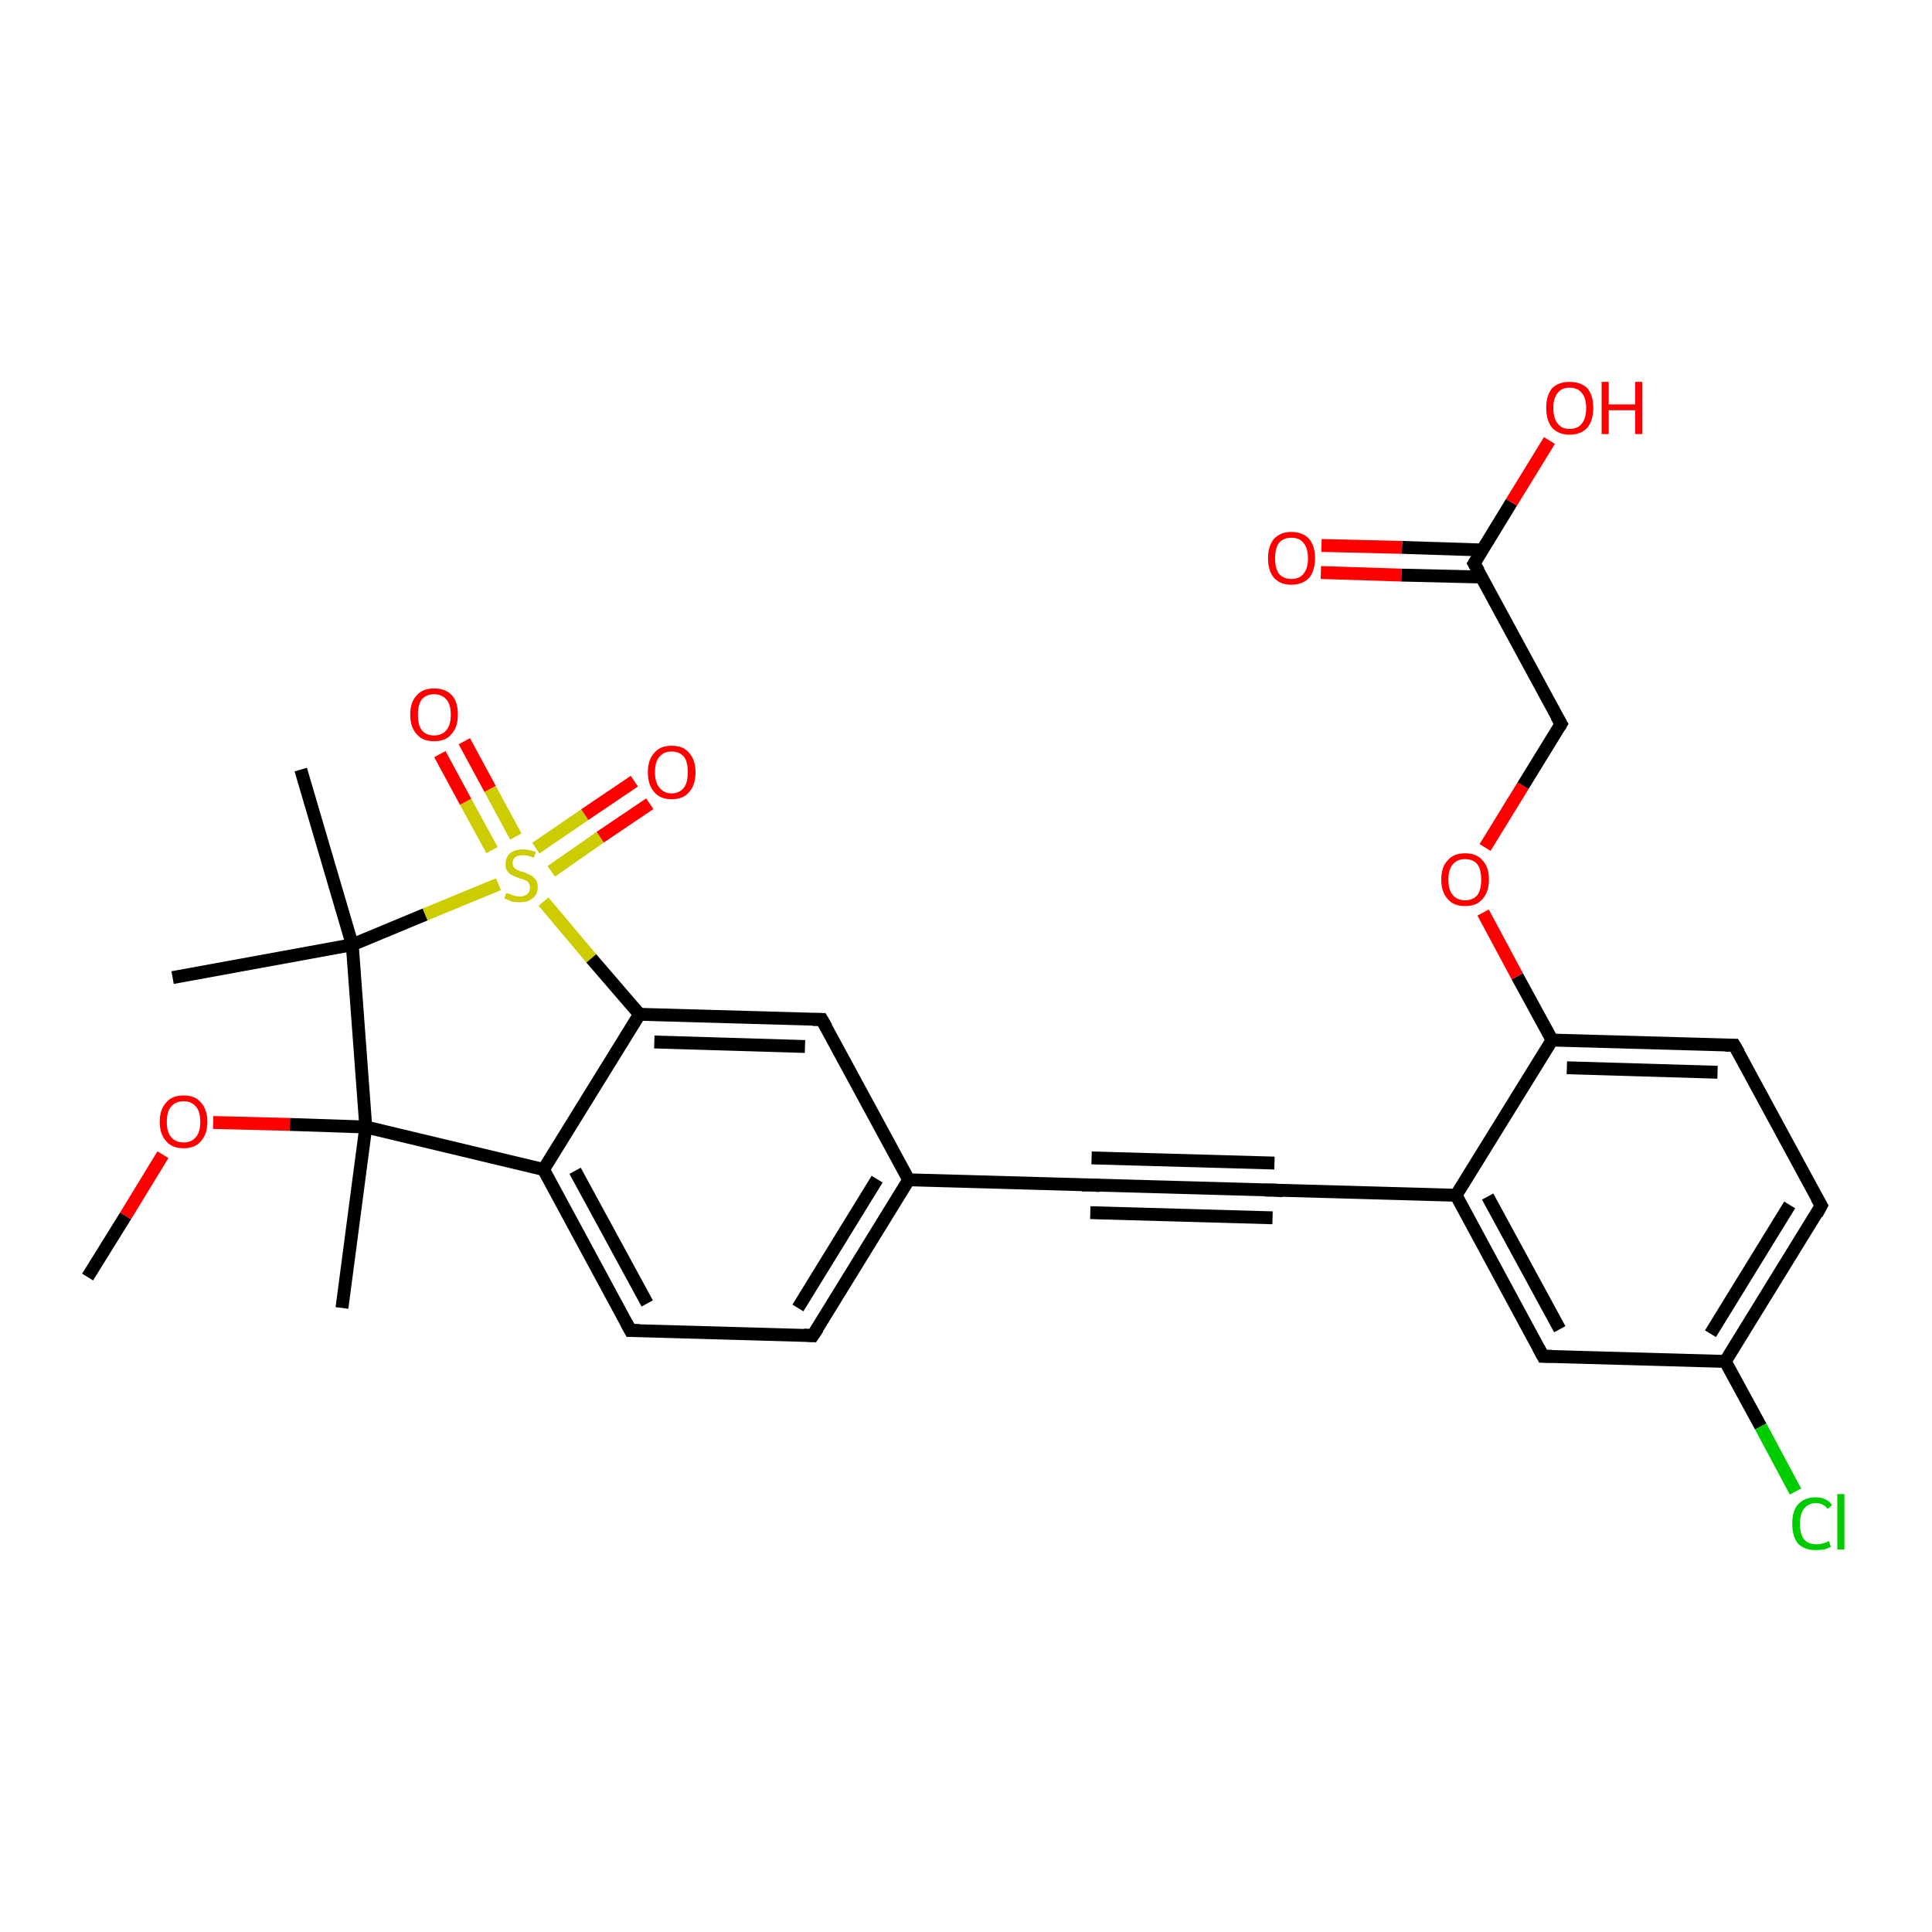 <?xml version='1.0' encoding='iso-8859-1'?>
<svg version='1.1' baseProfile='full'
              xmlns='http://www.w3.org/2000/svg'
                      xmlns:rdkit='http://www.rdkit.org/xml'
                      xmlns:xlink='http://www.w3.org/1999/xlink'
                  xml:space='preserve'
width='300px' height='300px' viewBox='0 0 300 300'>
<!-- END OF HEADER -->
<rect style='opacity:1.0;fill:#FFFFFF;stroke:none' width='300.0' height='300.0' x='0.0' y='0.0'> </rect>
<path class='bond-0 atom-0 atom-1' d='M 13.6,198.3 L 19.5,188.8' style='fill:none;fill-rule:evenodd;stroke:#000000;stroke-width:2.0px;stroke-linecap:butt;stroke-linejoin:miter;stroke-opacity:1' />
<path class='bond-0 atom-0 atom-1' d='M 19.5,188.8 L 25.3,179.3' style='fill:none;fill-rule:evenodd;stroke:#FF0000;stroke-width:2.0px;stroke-linecap:butt;stroke-linejoin:miter;stroke-opacity:1' />
<path class='bond-1 atom-1 atom-2' d='M 33.1,174.3 L 45.0,174.6' style='fill:none;fill-rule:evenodd;stroke:#FF0000;stroke-width:2.0px;stroke-linecap:butt;stroke-linejoin:miter;stroke-opacity:1' />
<path class='bond-1 atom-1 atom-2' d='M 45.0,174.6 L 56.8,175.0' style='fill:none;fill-rule:evenodd;stroke:#000000;stroke-width:2.0px;stroke-linecap:butt;stroke-linejoin:miter;stroke-opacity:1' />
<path class='bond-2 atom-2 atom-3' d='M 56.8,175.0 L 53.1,203.1' style='fill:none;fill-rule:evenodd;stroke:#000000;stroke-width:2.0px;stroke-linecap:butt;stroke-linejoin:miter;stroke-opacity:1' />
<path class='bond-3 atom-2 atom-4' d='M 56.8,175.0 L 84.4,181.6' style='fill:none;fill-rule:evenodd;stroke:#000000;stroke-width:2.0px;stroke-linecap:butt;stroke-linejoin:miter;stroke-opacity:1' />
<path class='bond-4 atom-4 atom-5' d='M 84.4,181.6 L 97.9,206.6' style='fill:none;fill-rule:evenodd;stroke:#000000;stroke-width:2.0px;stroke-linecap:butt;stroke-linejoin:miter;stroke-opacity:1' />
<path class='bond-4 atom-4 atom-5' d='M 89.3,181.8 L 100.5,202.4' style='fill:none;fill-rule:evenodd;stroke:#000000;stroke-width:2.0px;stroke-linecap:butt;stroke-linejoin:miter;stroke-opacity:1' />
<path class='bond-5 atom-5 atom-6' d='M 97.9,206.6 L 126.2,207.4' style='fill:none;fill-rule:evenodd;stroke:#000000;stroke-width:2.0px;stroke-linecap:butt;stroke-linejoin:miter;stroke-opacity:1' />
<path class='bond-6 atom-6 atom-7' d='M 126.2,207.4 L 141.1,183.2' style='fill:none;fill-rule:evenodd;stroke:#000000;stroke-width:2.0px;stroke-linecap:butt;stroke-linejoin:miter;stroke-opacity:1' />
<path class='bond-6 atom-6 atom-7' d='M 123.9,203.1 L 136.2,183.1' style='fill:none;fill-rule:evenodd;stroke:#000000;stroke-width:2.0px;stroke-linecap:butt;stroke-linejoin:miter;stroke-opacity:1' />
<path class='bond-7 atom-7 atom-8' d='M 141.1,183.2 L 127.6,158.3' style='fill:none;fill-rule:evenodd;stroke:#000000;stroke-width:2.0px;stroke-linecap:butt;stroke-linejoin:miter;stroke-opacity:1' />
<path class='bond-8 atom-8 atom-9' d='M 127.6,158.3 L 99.3,157.5' style='fill:none;fill-rule:evenodd;stroke:#000000;stroke-width:2.0px;stroke-linecap:butt;stroke-linejoin:miter;stroke-opacity:1' />
<path class='bond-8 atom-8 atom-9' d='M 125.0,162.5 L 101.6,161.8' style='fill:none;fill-rule:evenodd;stroke:#000000;stroke-width:2.0px;stroke-linecap:butt;stroke-linejoin:miter;stroke-opacity:1' />
<path class='bond-9 atom-9 atom-10' d='M 99.3,157.5 L 91.8,148.8' style='fill:none;fill-rule:evenodd;stroke:#000000;stroke-width:2.0px;stroke-linecap:butt;stroke-linejoin:miter;stroke-opacity:1' />
<path class='bond-9 atom-9 atom-10' d='M 91.8,148.8 L 84.4,140.0' style='fill:none;fill-rule:evenodd;stroke:#CCCC00;stroke-width:2.0px;stroke-linecap:butt;stroke-linejoin:miter;stroke-opacity:1' />
<path class='bond-10 atom-10 atom-11' d='M 80.1,129.9 L 76.1,122.5' style='fill:none;fill-rule:evenodd;stroke:#CCCC00;stroke-width:2.0px;stroke-linecap:butt;stroke-linejoin:miter;stroke-opacity:1' />
<path class='bond-10 atom-10 atom-11' d='M 76.1,122.5 L 72.1,115.1' style='fill:none;fill-rule:evenodd;stroke:#FF0000;stroke-width:2.0px;stroke-linecap:butt;stroke-linejoin:miter;stroke-opacity:1' />
<path class='bond-10 atom-10 atom-11' d='M 76.4,132.0 L 72.3,124.5' style='fill:none;fill-rule:evenodd;stroke:#CCCC00;stroke-width:2.0px;stroke-linecap:butt;stroke-linejoin:miter;stroke-opacity:1' />
<path class='bond-10 atom-10 atom-11' d='M 72.3,124.5 L 68.3,117.1' style='fill:none;fill-rule:evenodd;stroke:#FF0000;stroke-width:2.0px;stroke-linecap:butt;stroke-linejoin:miter;stroke-opacity:1' />
<path class='bond-11 atom-10 atom-12' d='M 85.6,135.3 L 93.2,130.0' style='fill:none;fill-rule:evenodd;stroke:#CCCC00;stroke-width:2.0px;stroke-linecap:butt;stroke-linejoin:miter;stroke-opacity:1' />
<path class='bond-11 atom-10 atom-12' d='M 93.2,130.0 L 100.9,124.8' style='fill:none;fill-rule:evenodd;stroke:#FF0000;stroke-width:2.0px;stroke-linecap:butt;stroke-linejoin:miter;stroke-opacity:1' />
<path class='bond-11 atom-10 atom-12' d='M 83.2,131.7 L 90.8,126.5' style='fill:none;fill-rule:evenodd;stroke:#CCCC00;stroke-width:2.0px;stroke-linecap:butt;stroke-linejoin:miter;stroke-opacity:1' />
<path class='bond-11 atom-10 atom-12' d='M 90.8,126.5 L 98.5,121.3' style='fill:none;fill-rule:evenodd;stroke:#FF0000;stroke-width:2.0px;stroke-linecap:butt;stroke-linejoin:miter;stroke-opacity:1' />
<path class='bond-12 atom-10 atom-13' d='M 77.4,137.3 L 66.0,142.0' style='fill:none;fill-rule:evenodd;stroke:#CCCC00;stroke-width:2.0px;stroke-linecap:butt;stroke-linejoin:miter;stroke-opacity:1' />
<path class='bond-12 atom-10 atom-13' d='M 66.0,142.0 L 54.7,146.7' style='fill:none;fill-rule:evenodd;stroke:#000000;stroke-width:2.0px;stroke-linecap:butt;stroke-linejoin:miter;stroke-opacity:1' />
<path class='bond-13 atom-13 atom-14' d='M 54.7,146.7 L 26.8,151.8' style='fill:none;fill-rule:evenodd;stroke:#000000;stroke-width:2.0px;stroke-linecap:butt;stroke-linejoin:miter;stroke-opacity:1' />
<path class='bond-14 atom-13 atom-15' d='M 54.7,146.7 L 46.7,119.5' style='fill:none;fill-rule:evenodd;stroke:#000000;stroke-width:2.0px;stroke-linecap:butt;stroke-linejoin:miter;stroke-opacity:1' />
<path class='bond-15 atom-7 atom-16' d='M 141.1,183.2 L 169.4,184.0' style='fill:none;fill-rule:evenodd;stroke:#000000;stroke-width:2.0px;stroke-linecap:butt;stroke-linejoin:miter;stroke-opacity:1' />
<path class='bond-16 atom-16 atom-17' d='M 169.4,184.0 L 197.8,184.8' style='fill:none;fill-rule:evenodd;stroke:#000000;stroke-width:2.0px;stroke-linecap:butt;stroke-linejoin:miter;stroke-opacity:1' />
<path class='bond-16 atom-16 atom-17' d='M 169.5,179.8 L 197.9,180.6' style='fill:none;fill-rule:evenodd;stroke:#000000;stroke-width:2.0px;stroke-linecap:butt;stroke-linejoin:miter;stroke-opacity:1' />
<path class='bond-16 atom-16 atom-17' d='M 169.3,188.3 L 197.6,189.1' style='fill:none;fill-rule:evenodd;stroke:#000000;stroke-width:2.0px;stroke-linecap:butt;stroke-linejoin:miter;stroke-opacity:1' />
<path class='bond-17 atom-17 atom-18' d='M 197.8,184.8 L 226.1,185.6' style='fill:none;fill-rule:evenodd;stroke:#000000;stroke-width:2.0px;stroke-linecap:butt;stroke-linejoin:miter;stroke-opacity:1' />
<path class='bond-18 atom-18 atom-19' d='M 226.1,185.6 L 239.6,210.6' style='fill:none;fill-rule:evenodd;stroke:#000000;stroke-width:2.0px;stroke-linecap:butt;stroke-linejoin:miter;stroke-opacity:1' />
<path class='bond-18 atom-18 atom-19' d='M 231.0,185.8 L 242.2,206.4' style='fill:none;fill-rule:evenodd;stroke:#000000;stroke-width:2.0px;stroke-linecap:butt;stroke-linejoin:miter;stroke-opacity:1' />
<path class='bond-19 atom-19 atom-20' d='M 239.6,210.6 L 267.9,211.4' style='fill:none;fill-rule:evenodd;stroke:#000000;stroke-width:2.0px;stroke-linecap:butt;stroke-linejoin:miter;stroke-opacity:1' />
<path class='bond-20 atom-20 atom-21' d='M 267.9,211.4 L 273.4,221.5' style='fill:none;fill-rule:evenodd;stroke:#000000;stroke-width:2.0px;stroke-linecap:butt;stroke-linejoin:miter;stroke-opacity:1' />
<path class='bond-20 atom-20 atom-21' d='M 273.4,221.5 L 278.8,231.6' style='fill:none;fill-rule:evenodd;stroke:#00CC00;stroke-width:2.0px;stroke-linecap:butt;stroke-linejoin:miter;stroke-opacity:1' />
<path class='bond-21 atom-20 atom-22' d='M 267.9,211.4 L 282.8,187.2' style='fill:none;fill-rule:evenodd;stroke:#000000;stroke-width:2.0px;stroke-linecap:butt;stroke-linejoin:miter;stroke-opacity:1' />
<path class='bond-21 atom-20 atom-22' d='M 265.6,207.1 L 277.9,187.1' style='fill:none;fill-rule:evenodd;stroke:#000000;stroke-width:2.0px;stroke-linecap:butt;stroke-linejoin:miter;stroke-opacity:1' />
<path class='bond-22 atom-22 atom-23' d='M 282.8,187.2 L 269.3,162.3' style='fill:none;fill-rule:evenodd;stroke:#000000;stroke-width:2.0px;stroke-linecap:butt;stroke-linejoin:miter;stroke-opacity:1' />
<path class='bond-23 atom-23 atom-24' d='M 269.3,162.3 L 241.0,161.5' style='fill:none;fill-rule:evenodd;stroke:#000000;stroke-width:2.0px;stroke-linecap:butt;stroke-linejoin:miter;stroke-opacity:1' />
<path class='bond-23 atom-23 atom-24' d='M 266.7,166.5 L 243.3,165.8' style='fill:none;fill-rule:evenodd;stroke:#000000;stroke-width:2.0px;stroke-linecap:butt;stroke-linejoin:miter;stroke-opacity:1' />
<path class='bond-24 atom-24 atom-25' d='M 241.0,161.5 L 235.6,151.6' style='fill:none;fill-rule:evenodd;stroke:#000000;stroke-width:2.0px;stroke-linecap:butt;stroke-linejoin:miter;stroke-opacity:1' />
<path class='bond-24 atom-24 atom-25' d='M 235.6,151.6 L 230.3,141.7' style='fill:none;fill-rule:evenodd;stroke:#FF0000;stroke-width:2.0px;stroke-linecap:butt;stroke-linejoin:miter;stroke-opacity:1' />
<path class='bond-25 atom-25 atom-26' d='M 230.6,131.6 L 236.5,122.0' style='fill:none;fill-rule:evenodd;stroke:#FF0000;stroke-width:2.0px;stroke-linecap:butt;stroke-linejoin:miter;stroke-opacity:1' />
<path class='bond-25 atom-25 atom-26' d='M 236.5,122.0 L 242.4,112.4' style='fill:none;fill-rule:evenodd;stroke:#000000;stroke-width:2.0px;stroke-linecap:butt;stroke-linejoin:miter;stroke-opacity:1' />
<path class='bond-26 atom-26 atom-27' d='M 242.4,112.4 L 228.9,87.5' style='fill:none;fill-rule:evenodd;stroke:#000000;stroke-width:2.0px;stroke-linecap:butt;stroke-linejoin:miter;stroke-opacity:1' />
<path class='bond-27 atom-27 atom-28' d='M 228.9,87.5 L 234.7,78.0' style='fill:none;fill-rule:evenodd;stroke:#000000;stroke-width:2.0px;stroke-linecap:butt;stroke-linejoin:miter;stroke-opacity:1' />
<path class='bond-27 atom-27 atom-28' d='M 234.7,78.0 L 240.6,68.4' style='fill:none;fill-rule:evenodd;stroke:#FF0000;stroke-width:2.0px;stroke-linecap:butt;stroke-linejoin:miter;stroke-opacity:1' />
<path class='bond-28 atom-27 atom-29' d='M 230.2,85.4 L 217.7,85.0' style='fill:none;fill-rule:evenodd;stroke:#000000;stroke-width:2.0px;stroke-linecap:butt;stroke-linejoin:miter;stroke-opacity:1' />
<path class='bond-28 atom-27 atom-29' d='M 217.7,85.0 L 205.2,84.7' style='fill:none;fill-rule:evenodd;stroke:#FF0000;stroke-width:2.0px;stroke-linecap:butt;stroke-linejoin:miter;stroke-opacity:1' />
<path class='bond-28 atom-27 atom-29' d='M 230.1,89.6 L 217.6,89.3' style='fill:none;fill-rule:evenodd;stroke:#000000;stroke-width:2.0px;stroke-linecap:butt;stroke-linejoin:miter;stroke-opacity:1' />
<path class='bond-28 atom-27 atom-29' d='M 217.6,89.3 L 205.1,88.9' style='fill:none;fill-rule:evenodd;stroke:#FF0000;stroke-width:2.0px;stroke-linecap:butt;stroke-linejoin:miter;stroke-opacity:1' />
<path class='bond-29 atom-13 atom-2' d='M 54.7,146.7 L 56.8,175.0' style='fill:none;fill-rule:evenodd;stroke:#000000;stroke-width:2.0px;stroke-linecap:butt;stroke-linejoin:miter;stroke-opacity:1' />
<path class='bond-30 atom-24 atom-18' d='M 241.0,161.5 L 226.1,185.6' style='fill:none;fill-rule:evenodd;stroke:#000000;stroke-width:2.0px;stroke-linecap:butt;stroke-linejoin:miter;stroke-opacity:1' />
<path class='bond-31 atom-9 atom-4' d='M 99.3,157.5 L 84.4,181.6' style='fill:none;fill-rule:evenodd;stroke:#000000;stroke-width:2.0px;stroke-linecap:butt;stroke-linejoin:miter;stroke-opacity:1' />
<path d='M 97.2,205.3 L 97.9,206.6 L 99.3,206.6' style='fill:none;stroke:#000000;stroke-width:2.0px;stroke-linecap:butt;stroke-linejoin:miter;stroke-opacity:1;' />
<path d='M 124.8,207.3 L 126.2,207.4 L 127.0,206.2' style='fill:none;stroke:#000000;stroke-width:2.0px;stroke-linecap:butt;stroke-linejoin:miter;stroke-opacity:1;' />
<path d='M 128.3,159.5 L 127.6,158.3 L 126.2,158.3' style='fill:none;stroke:#000000;stroke-width:2.0px;stroke-linecap:butt;stroke-linejoin:miter;stroke-opacity:1;' />
<path d='M 168.0,184.0 L 169.4,184.0 L 170.8,184.1' style='fill:none;stroke:#000000;stroke-width:2.0px;stroke-linecap:butt;stroke-linejoin:miter;stroke-opacity:1;' />
<path d='M 196.4,184.8 L 197.8,184.8 L 199.2,184.9' style='fill:none;stroke:#000000;stroke-width:2.0px;stroke-linecap:butt;stroke-linejoin:miter;stroke-opacity:1;' />
<path d='M 238.9,209.3 L 239.6,210.6 L 241.0,210.6' style='fill:none;stroke:#000000;stroke-width:2.0px;stroke-linecap:butt;stroke-linejoin:miter;stroke-opacity:1;' />
<path d='M 282.1,188.5 L 282.8,187.2 L 282.1,186.0' style='fill:none;stroke:#000000;stroke-width:2.0px;stroke-linecap:butt;stroke-linejoin:miter;stroke-opacity:1;' />
<path d='M 270.0,163.5 L 269.3,162.3 L 267.9,162.3' style='fill:none;stroke:#000000;stroke-width:2.0px;stroke-linecap:butt;stroke-linejoin:miter;stroke-opacity:1;' />
<path d='M 242.1,112.9 L 242.4,112.4 L 241.7,111.2' style='fill:none;stroke:#000000;stroke-width:2.0px;stroke-linecap:butt;stroke-linejoin:miter;stroke-opacity:1;' />
<path d='M 229.6,88.7 L 228.9,87.5 L 229.2,87.0' style='fill:none;stroke:#000000;stroke-width:2.0px;stroke-linecap:butt;stroke-linejoin:miter;stroke-opacity:1;' />
<path class='atom-1' d='M 24.8 174.2
Q 24.8 172.3, 25.8 171.2
Q 26.7 170.1, 28.5 170.1
Q 30.3 170.1, 31.2 171.2
Q 32.2 172.3, 32.2 174.2
Q 32.2 176.1, 31.2 177.2
Q 30.3 178.3, 28.5 178.3
Q 26.7 178.3, 25.8 177.2
Q 24.8 176.1, 24.8 174.2
M 28.5 177.4
Q 29.7 177.4, 30.4 176.6
Q 31.1 175.8, 31.1 174.2
Q 31.1 172.6, 30.4 171.8
Q 29.7 171.0, 28.5 171.0
Q 27.3 171.0, 26.6 171.8
Q 25.9 172.6, 25.9 174.2
Q 25.9 175.8, 26.6 176.6
Q 27.3 177.4, 28.5 177.4
' fill='#FF0000'/>
<path class='atom-10' d='M 78.6 138.7
Q 78.7 138.7, 79.1 138.8
Q 79.5 139.0, 79.9 139.1
Q 80.3 139.2, 80.7 139.2
Q 81.5 139.2, 81.9 138.8
Q 82.3 138.5, 82.3 137.8
Q 82.3 137.4, 82.1 137.1
Q 81.9 136.8, 81.6 136.7
Q 81.2 136.5, 80.7 136.4
Q 79.9 136.1, 79.5 135.9
Q 79.1 135.7, 78.8 135.3
Q 78.5 134.9, 78.5 134.2
Q 78.5 133.1, 79.2 132.5
Q 79.9 131.9, 81.2 131.9
Q 82.2 131.9, 83.2 132.3
L 82.9 133.2
Q 82.0 132.8, 81.3 132.8
Q 80.5 132.8, 80.0 133.1
Q 79.6 133.5, 79.6 134.0
Q 79.6 134.4, 79.8 134.7
Q 80.1 135.0, 80.4 135.1
Q 80.7 135.3, 81.3 135.4
Q 82.0 135.7, 82.4 135.9
Q 82.8 136.1, 83.2 136.6
Q 83.5 137.0, 83.5 137.8
Q 83.5 138.9, 82.7 139.5
Q 82.0 140.1, 80.7 140.1
Q 80.0 140.1, 79.5 140.0
Q 79.0 139.8, 78.3 139.5
L 78.6 138.7
' fill='#CCCC00'/>
<path class='atom-11' d='M 63.7 111.0
Q 63.7 109.0, 64.7 108.0
Q 65.6 106.9, 67.4 106.9
Q 69.2 106.9, 70.2 108.0
Q 71.1 109.0, 71.1 111.0
Q 71.1 112.9, 70.1 114.0
Q 69.2 115.1, 67.4 115.1
Q 65.6 115.1, 64.7 114.0
Q 63.7 112.9, 63.7 111.0
M 67.4 114.2
Q 68.6 114.2, 69.3 113.4
Q 70.0 112.6, 70.0 111.0
Q 70.0 109.4, 69.3 108.6
Q 68.6 107.8, 67.4 107.8
Q 66.2 107.8, 65.5 108.6
Q 64.9 109.4, 64.9 111.0
Q 64.9 112.6, 65.5 113.4
Q 66.2 114.2, 67.4 114.2
' fill='#FF0000'/>
<path class='atom-12' d='M 100.6 119.9
Q 100.6 118.0, 101.6 116.9
Q 102.5 115.8, 104.3 115.8
Q 106.1 115.8, 107.0 116.9
Q 108.0 118.0, 108.0 119.9
Q 108.0 121.9, 107.0 123.0
Q 106.1 124.1, 104.3 124.1
Q 102.5 124.1, 101.6 123.0
Q 100.6 121.9, 100.6 119.9
M 104.3 123.2
Q 105.5 123.2, 106.2 122.3
Q 106.8 121.5, 106.8 119.9
Q 106.8 118.3, 106.2 117.5
Q 105.5 116.7, 104.3 116.7
Q 103.1 116.7, 102.4 117.5
Q 101.7 118.3, 101.7 119.9
Q 101.7 121.5, 102.4 122.3
Q 103.1 123.2, 104.3 123.2
' fill='#FF0000'/>
<path class='atom-21' d='M 278.3 236.6
Q 278.3 234.6, 279.2 233.6
Q 280.2 232.5, 282.0 232.5
Q 283.6 232.5, 284.5 233.7
L 283.8 234.3
Q 283.1 233.4, 282.0 233.4
Q 280.8 233.4, 280.1 234.3
Q 279.5 235.1, 279.5 236.6
Q 279.5 238.2, 280.1 239.0
Q 280.8 239.8, 282.1 239.8
Q 283.0 239.8, 284.0 239.3
L 284.3 240.2
Q 283.9 240.4, 283.3 240.6
Q 282.6 240.7, 281.9 240.7
Q 280.2 240.7, 279.2 239.7
Q 278.3 238.6, 278.3 236.6
' fill='#00CC00'/>
<path class='atom-21' d='M 285.3 232.0
L 286.4 232.0
L 286.4 240.6
L 285.3 240.6
L 285.3 232.0
' fill='#00CC00'/>
<path class='atom-25' d='M 223.8 136.6
Q 223.8 134.6, 224.8 133.6
Q 225.7 132.5, 227.5 132.5
Q 229.3 132.5, 230.2 133.6
Q 231.2 134.6, 231.2 136.6
Q 231.2 138.5, 230.2 139.6
Q 229.3 140.7, 227.5 140.7
Q 225.7 140.7, 224.8 139.6
Q 223.8 138.5, 223.8 136.6
M 227.5 139.8
Q 228.7 139.8, 229.4 139.0
Q 230.0 138.2, 230.0 136.6
Q 230.0 135.0, 229.4 134.2
Q 228.7 133.4, 227.5 133.4
Q 226.3 133.4, 225.6 134.2
Q 224.9 135.0, 224.9 136.6
Q 224.9 138.2, 225.6 139.0
Q 226.3 139.8, 227.5 139.8
' fill='#FF0000'/>
<path class='atom-28' d='M 240.1 63.3
Q 240.1 61.4, 241.0 60.3
Q 242.0 59.3, 243.7 59.3
Q 245.5 59.3, 246.5 60.3
Q 247.4 61.4, 247.4 63.3
Q 247.4 65.3, 246.5 66.4
Q 245.5 67.5, 243.7 67.5
Q 242.0 67.5, 241.0 66.4
Q 240.1 65.3, 240.1 63.3
M 243.7 66.6
Q 245.0 66.6, 245.6 65.8
Q 246.3 65.0, 246.3 63.3
Q 246.3 61.8, 245.6 61.0
Q 245.0 60.2, 243.7 60.2
Q 242.5 60.2, 241.9 61.0
Q 241.2 61.8, 241.2 63.3
Q 241.2 65.0, 241.9 65.8
Q 242.5 66.6, 243.7 66.6
' fill='#FF0000'/>
<path class='atom-28' d='M 248.7 59.3
L 249.8 59.3
L 249.8 62.8
L 253.9 62.8
L 253.9 59.3
L 255.0 59.3
L 255.0 67.4
L 253.9 67.4
L 253.9 63.7
L 249.8 63.7
L 249.8 67.4
L 248.7 67.4
L 248.7 59.3
' fill='#FF0000'/>
<path class='atom-29' d='M 196.9 86.7
Q 196.9 84.8, 197.8 83.7
Q 198.8 82.6, 200.5 82.6
Q 202.3 82.6, 203.3 83.7
Q 204.2 84.8, 204.2 86.7
Q 204.2 88.6, 203.3 89.7
Q 202.3 90.8, 200.5 90.8
Q 198.8 90.8, 197.8 89.7
Q 196.9 88.6, 196.9 86.7
M 200.5 89.9
Q 201.8 89.9, 202.4 89.1
Q 203.1 88.3, 203.1 86.7
Q 203.1 85.1, 202.4 84.3
Q 201.8 83.5, 200.5 83.5
Q 199.3 83.5, 198.6 84.3
Q 198.0 85.1, 198.0 86.7
Q 198.0 88.3, 198.6 89.1
Q 199.3 89.9, 200.5 89.9
' fill='#FF0000'/>
</svg>
